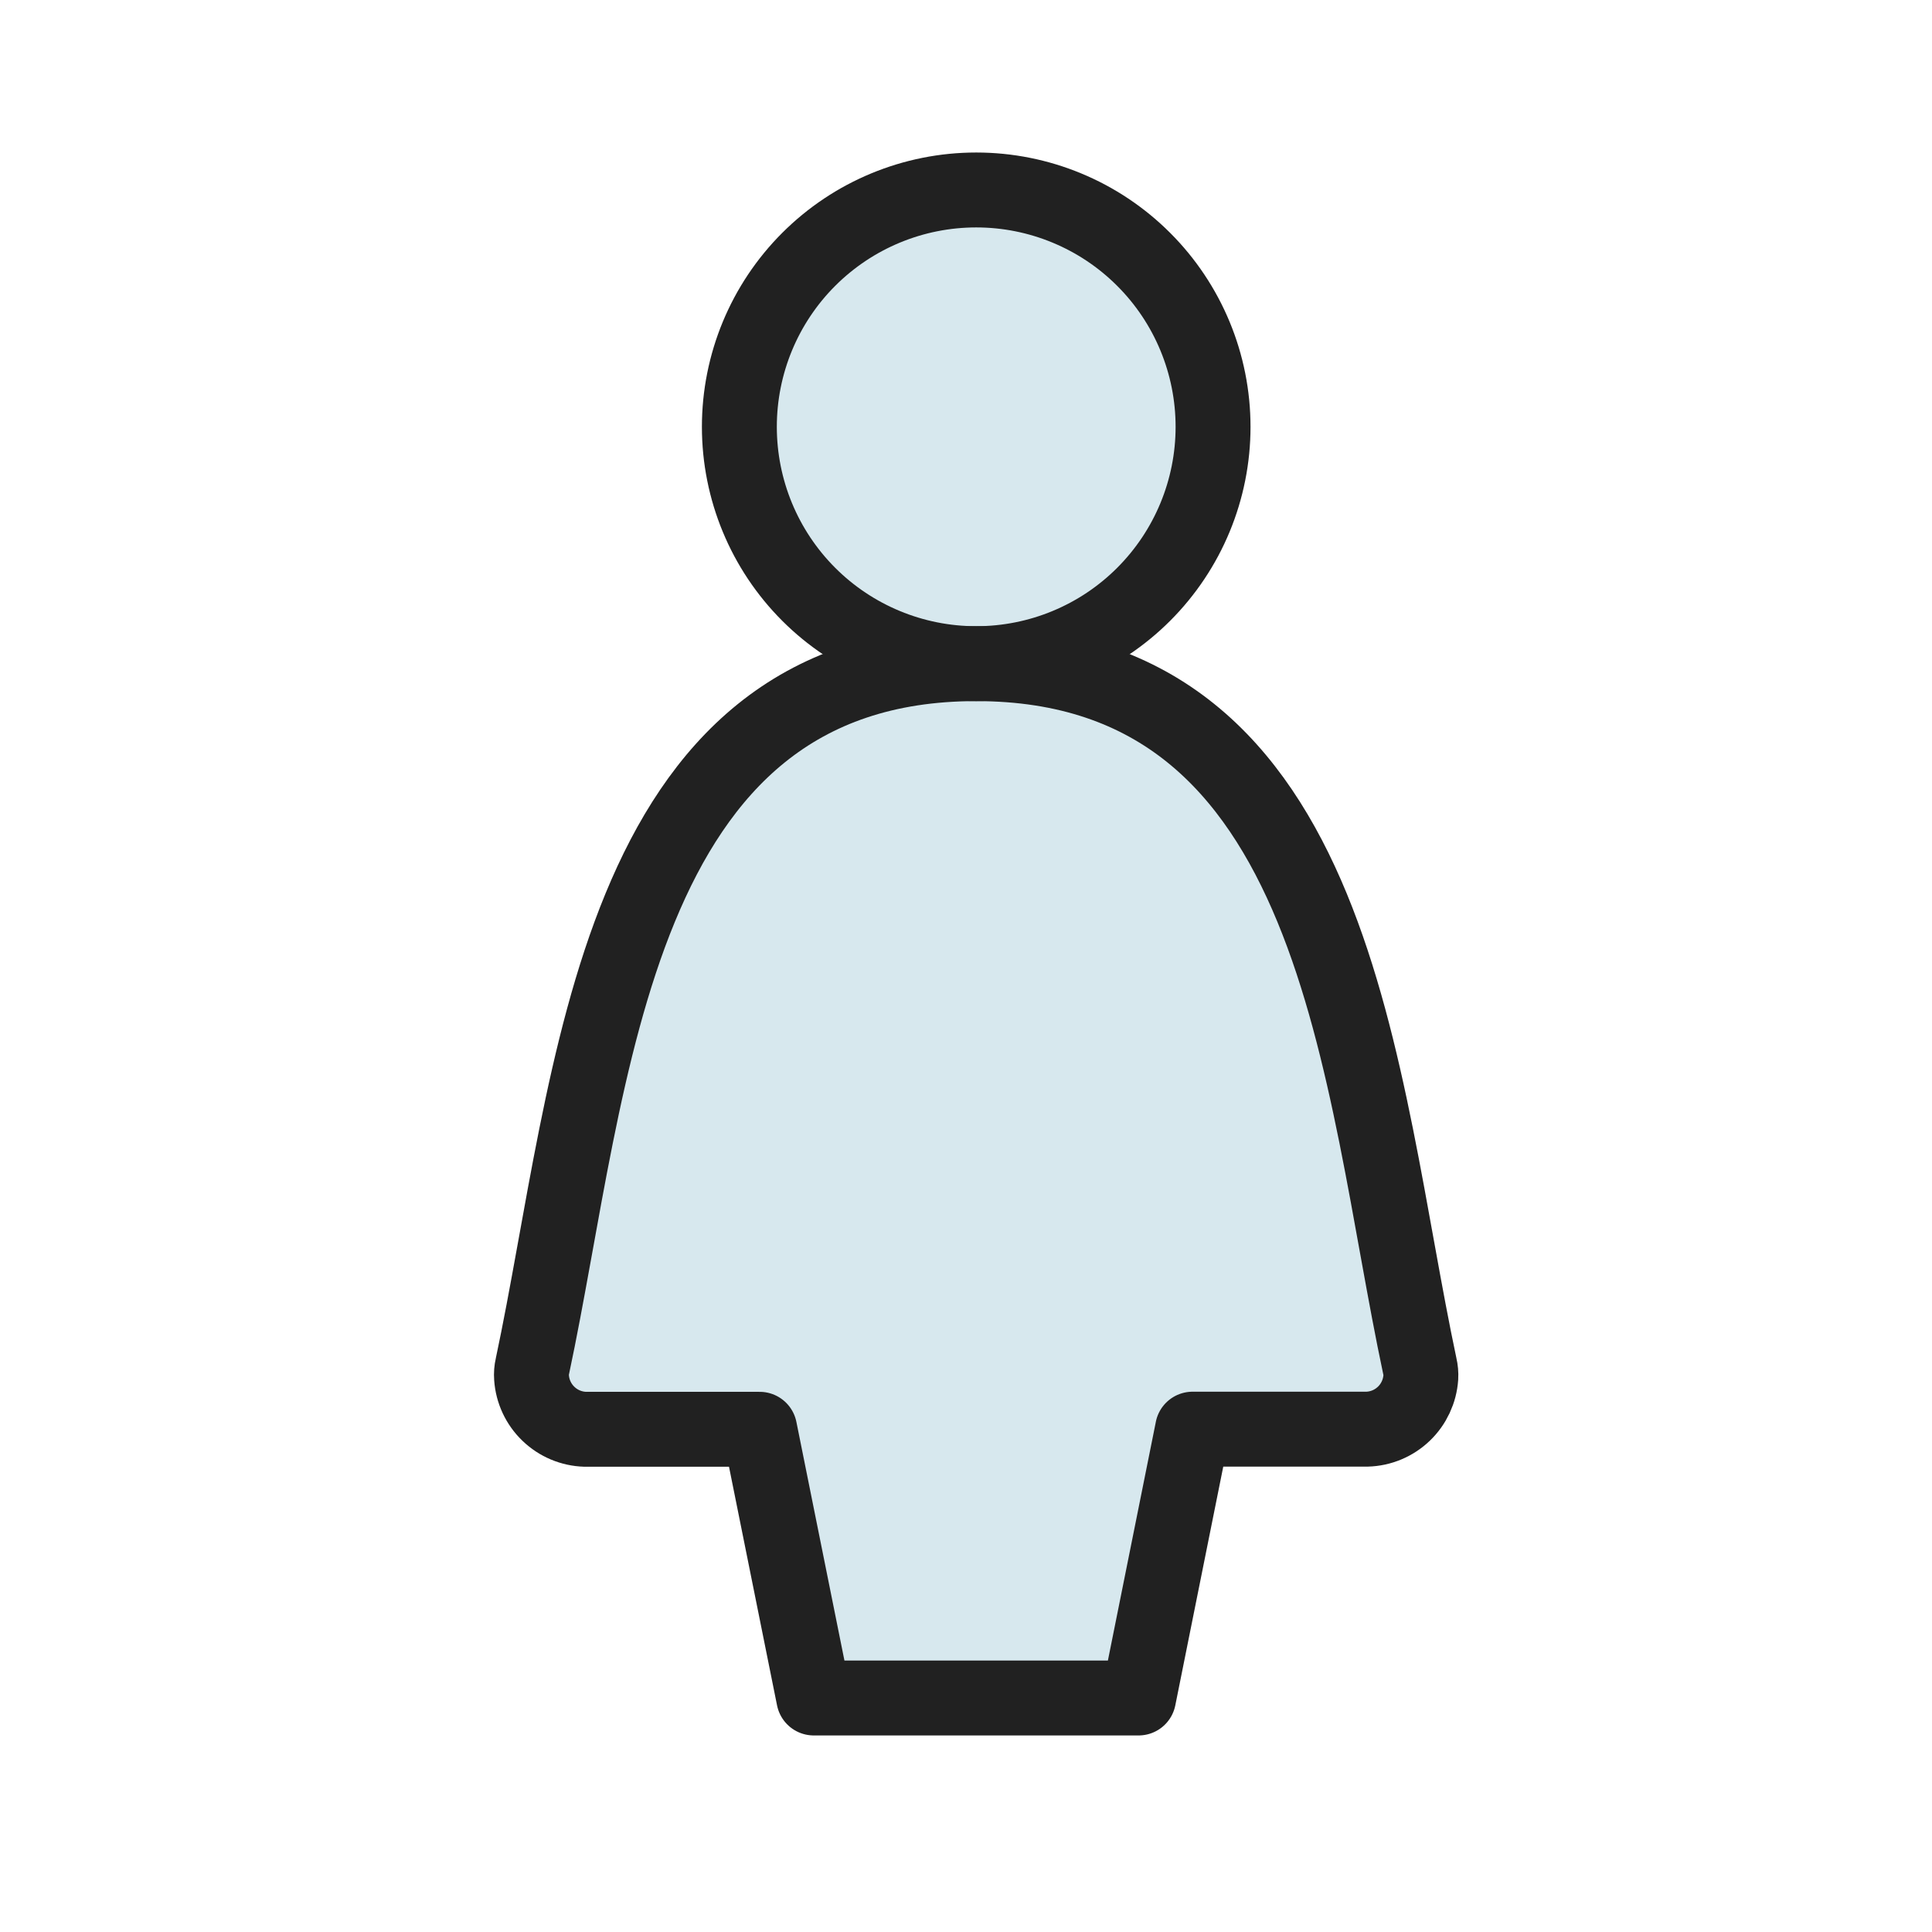 <svg width="49" height="49" viewBox="0 0 49 49" fill="none" xmlns="http://www.w3.org/2000/svg">
<path d="M24.759 16.832C26.352 16.832 27.88 16.2 29.006 15.073C30.133 13.946 30.766 12.418 30.766 10.825C30.766 9.232 30.133 7.704 29.006 6.578C27.88 5.451 26.352 4.818 24.759 4.818C23.166 4.818 21.638 5.451 20.511 6.578C19.384 7.704 18.752 9.232 18.752 10.825C18.752 12.418 19.384 13.946 20.511 15.073C21.638 16.2 23.166 16.832 24.759 16.832Z" fill="#D7E8EE"/>
<path d="M30.246 36.25L28.877 43.065H20.639L19.267 36.25H14.844C14.494 36.24 14.161 36.1 13.909 35.857C13.657 35.615 13.504 35.287 13.481 34.938C13.474 34.842 13.481 34.746 13.503 34.652C15.047 27.398 15.496 16.832 24.756 16.832C34.016 16.832 34.468 27.398 36.01 34.649C36.032 34.742 36.041 34.839 36.035 34.935C36.011 35.285 35.858 35.613 35.606 35.855C35.353 36.098 35.019 36.238 34.669 36.247H30.246V36.25Z" fill="#D7E8EE"/>
<path d="M24.759 16.832C26.352 16.832 27.88 16.2 29.006 15.073C30.133 13.946 30.766 12.418 30.766 10.825C30.766 9.232 30.133 7.704 29.006 6.578C27.88 5.451 26.352 4.818 24.759 4.818C23.166 4.818 21.638 5.451 20.511 6.578C19.384 7.704 18.752 9.232 18.752 10.825C18.752 12.418 19.384 13.946 20.511 15.073C21.638 16.2 23.166 16.832 24.759 16.832Z" stroke="#212121" stroke-width="1.9" stroke-linecap="round" stroke-linejoin="round"/>
<path d="M30.246 36.25L28.877 43.065H20.639L19.267 36.25H14.844C14.494 36.24 14.161 36.1 13.909 35.857C13.657 35.615 13.504 35.287 13.481 34.938C13.474 34.842 13.481 34.746 13.503 34.652C15.047 27.398 15.496 16.832 24.756 16.832C34.016 16.832 34.468 27.398 36.01 34.649C36.032 34.742 36.041 34.839 36.035 34.935C36.011 35.285 35.858 35.613 35.606 35.855C35.353 36.098 35.019 36.238 34.669 36.247H30.246V36.25Z" stroke="#212121" stroke-width="1.9" stroke-linecap="round" stroke-linejoin="round"/>
</svg>
